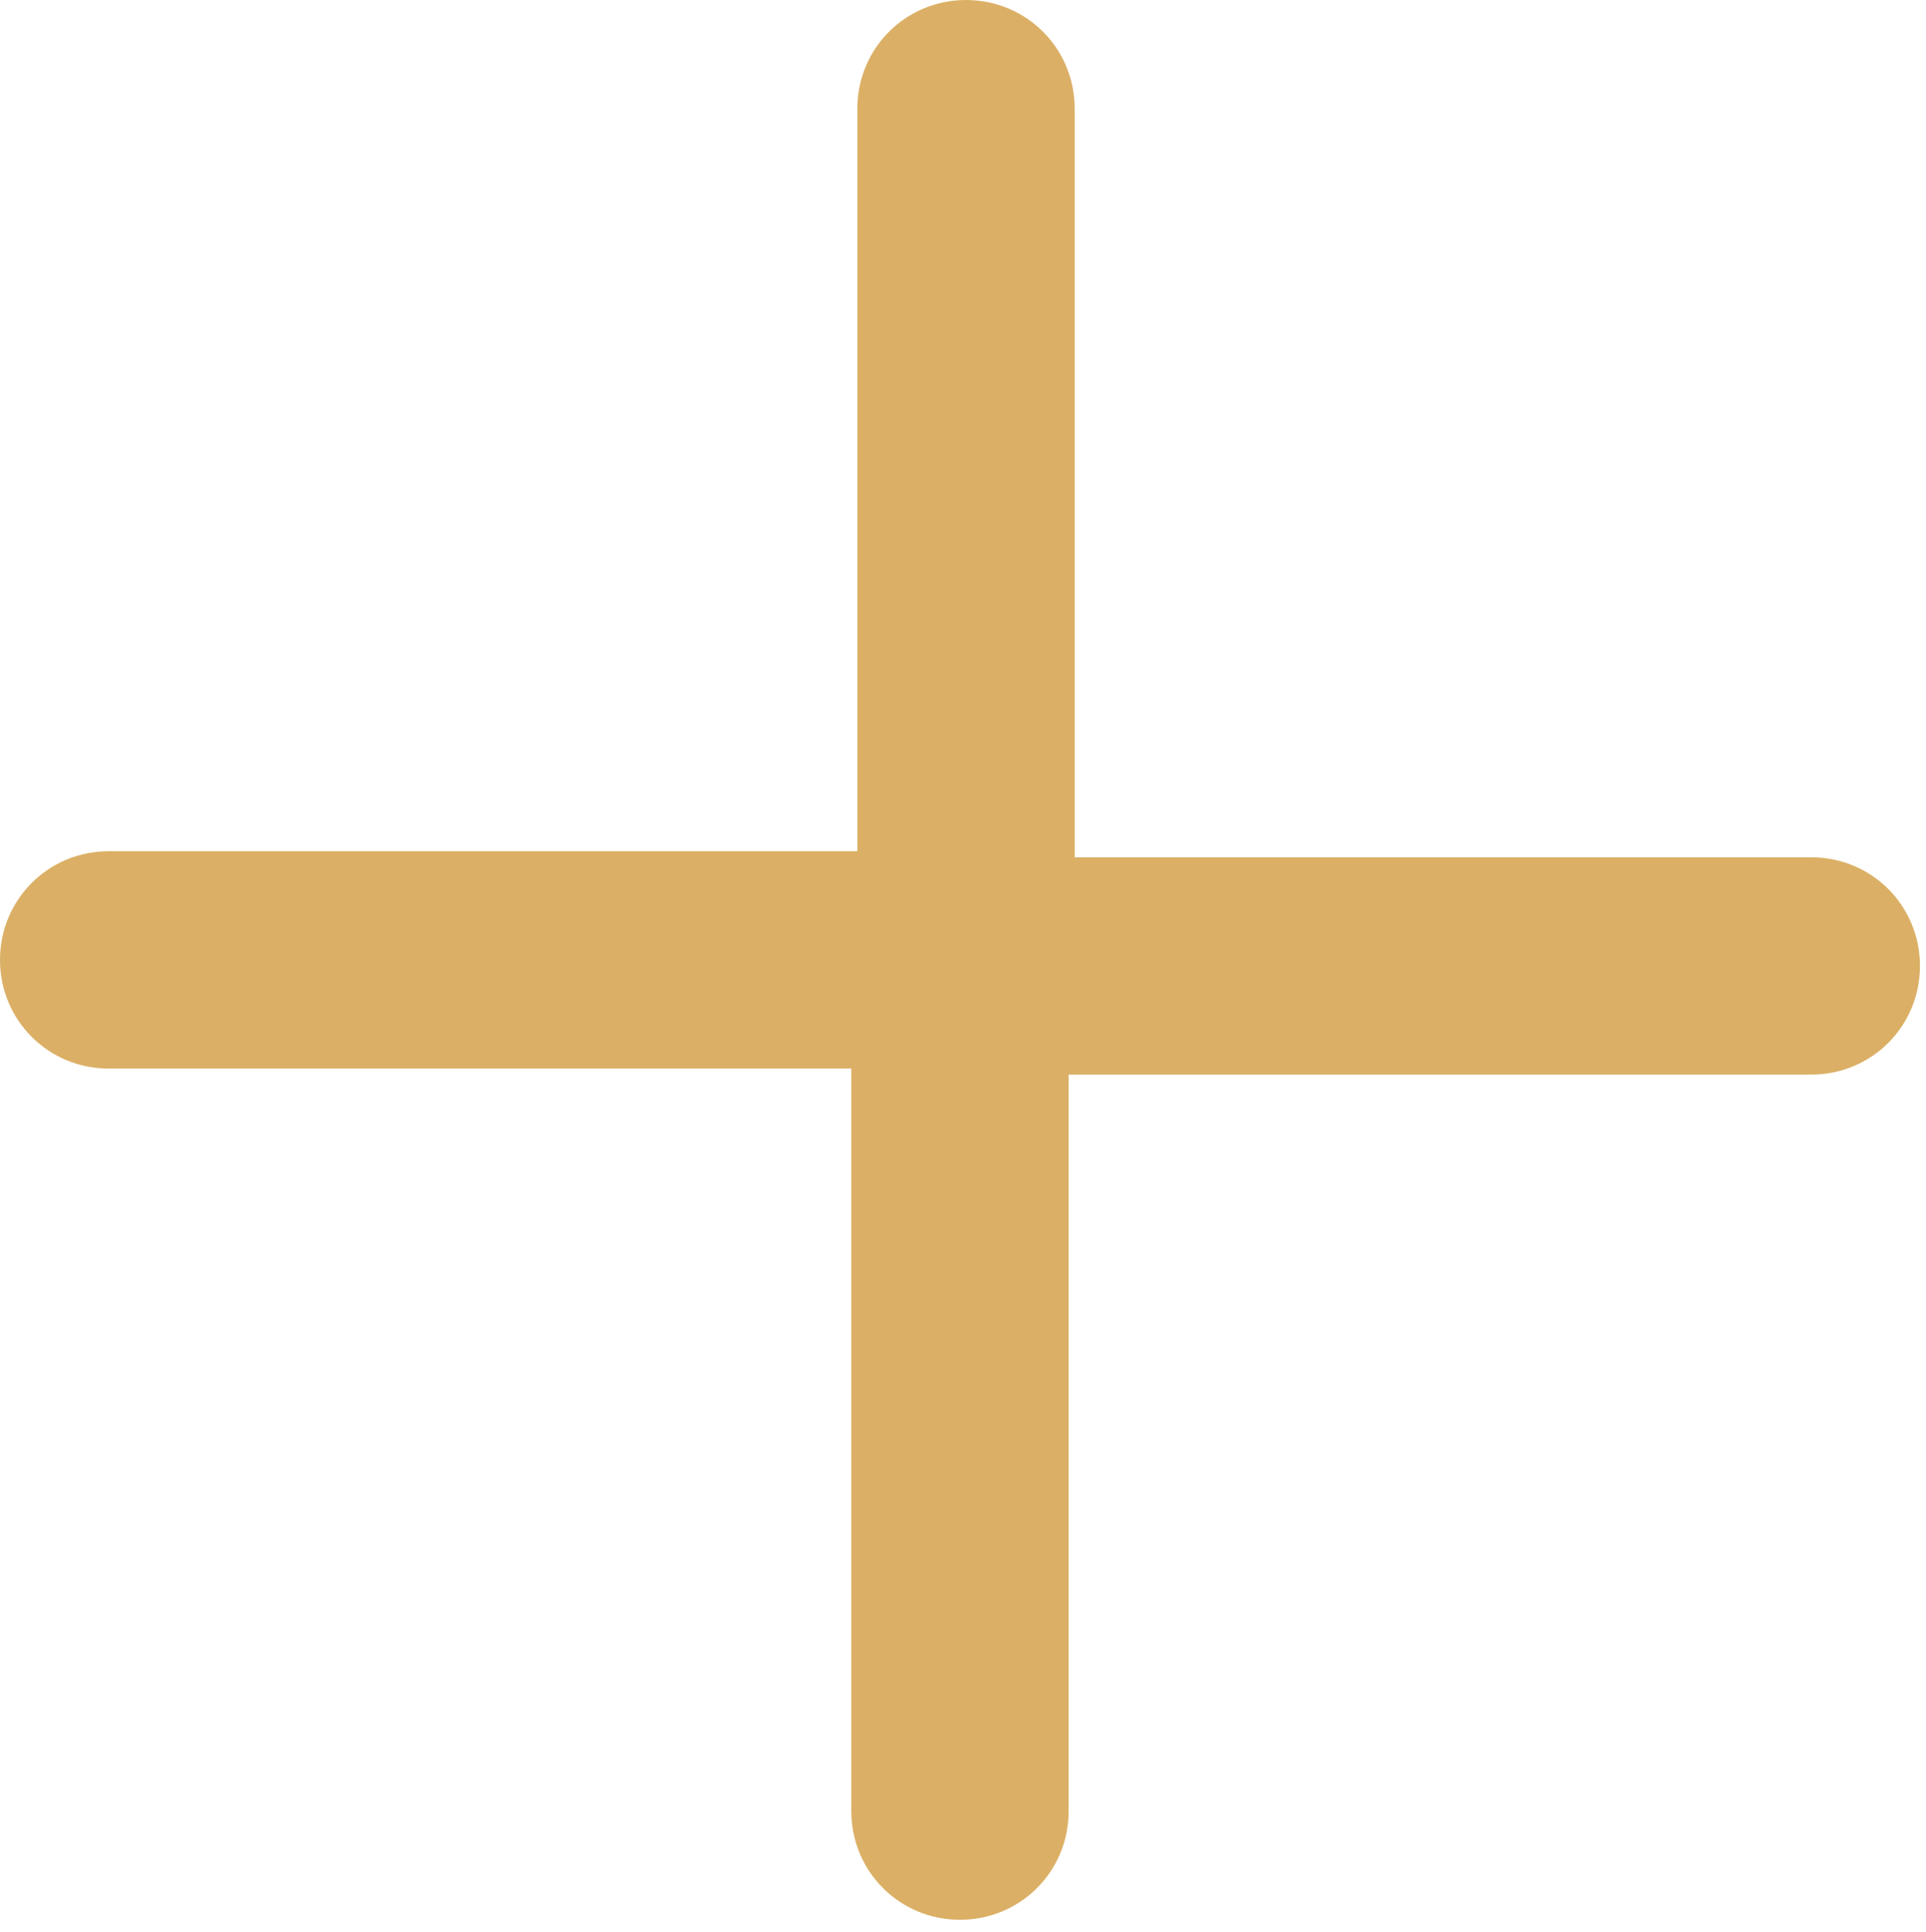 <?xml version="1.0" encoding="utf-8"?>
<!-- Generator: Adobe Illustrator 28.3.0, SVG Export Plug-In . SVG Version: 6.00 Build 0)  -->
<svg version="1.1" id="Vrstva_2_00000116197759963099601950000006272866298417426094_"
	 xmlns="http://www.w3.org/2000/svg" xmlns:xlink="http://www.w3.org/1999/xlink" x="0px" y="0px" viewBox="0 0 31.9 32"
	 style="enable-background:new 0 0 31.9 32;" xml:space="preserve">
<style type="text/css">
	.st0{fill:#DBB066;}
</style>
<path class="st0" d="M17.8,1.8c0-1-0.8-1.8-1.8-1.8s-1.8,0.8-1.8,1.8v12.3H1.8c-1,0-1.8,0.8-1.8,1.8c0,1,0.8,1.8,1.8,1.8h12.3v12.3
	c0,1,0.8,1.8,1.8,1.8s1.8-0.8,1.8-1.8V17.8h12.3c1,0,1.8-0.8,1.8-1.8s-0.8-1.8-1.8-1.8H17.8V1.8z"/>
</svg>
